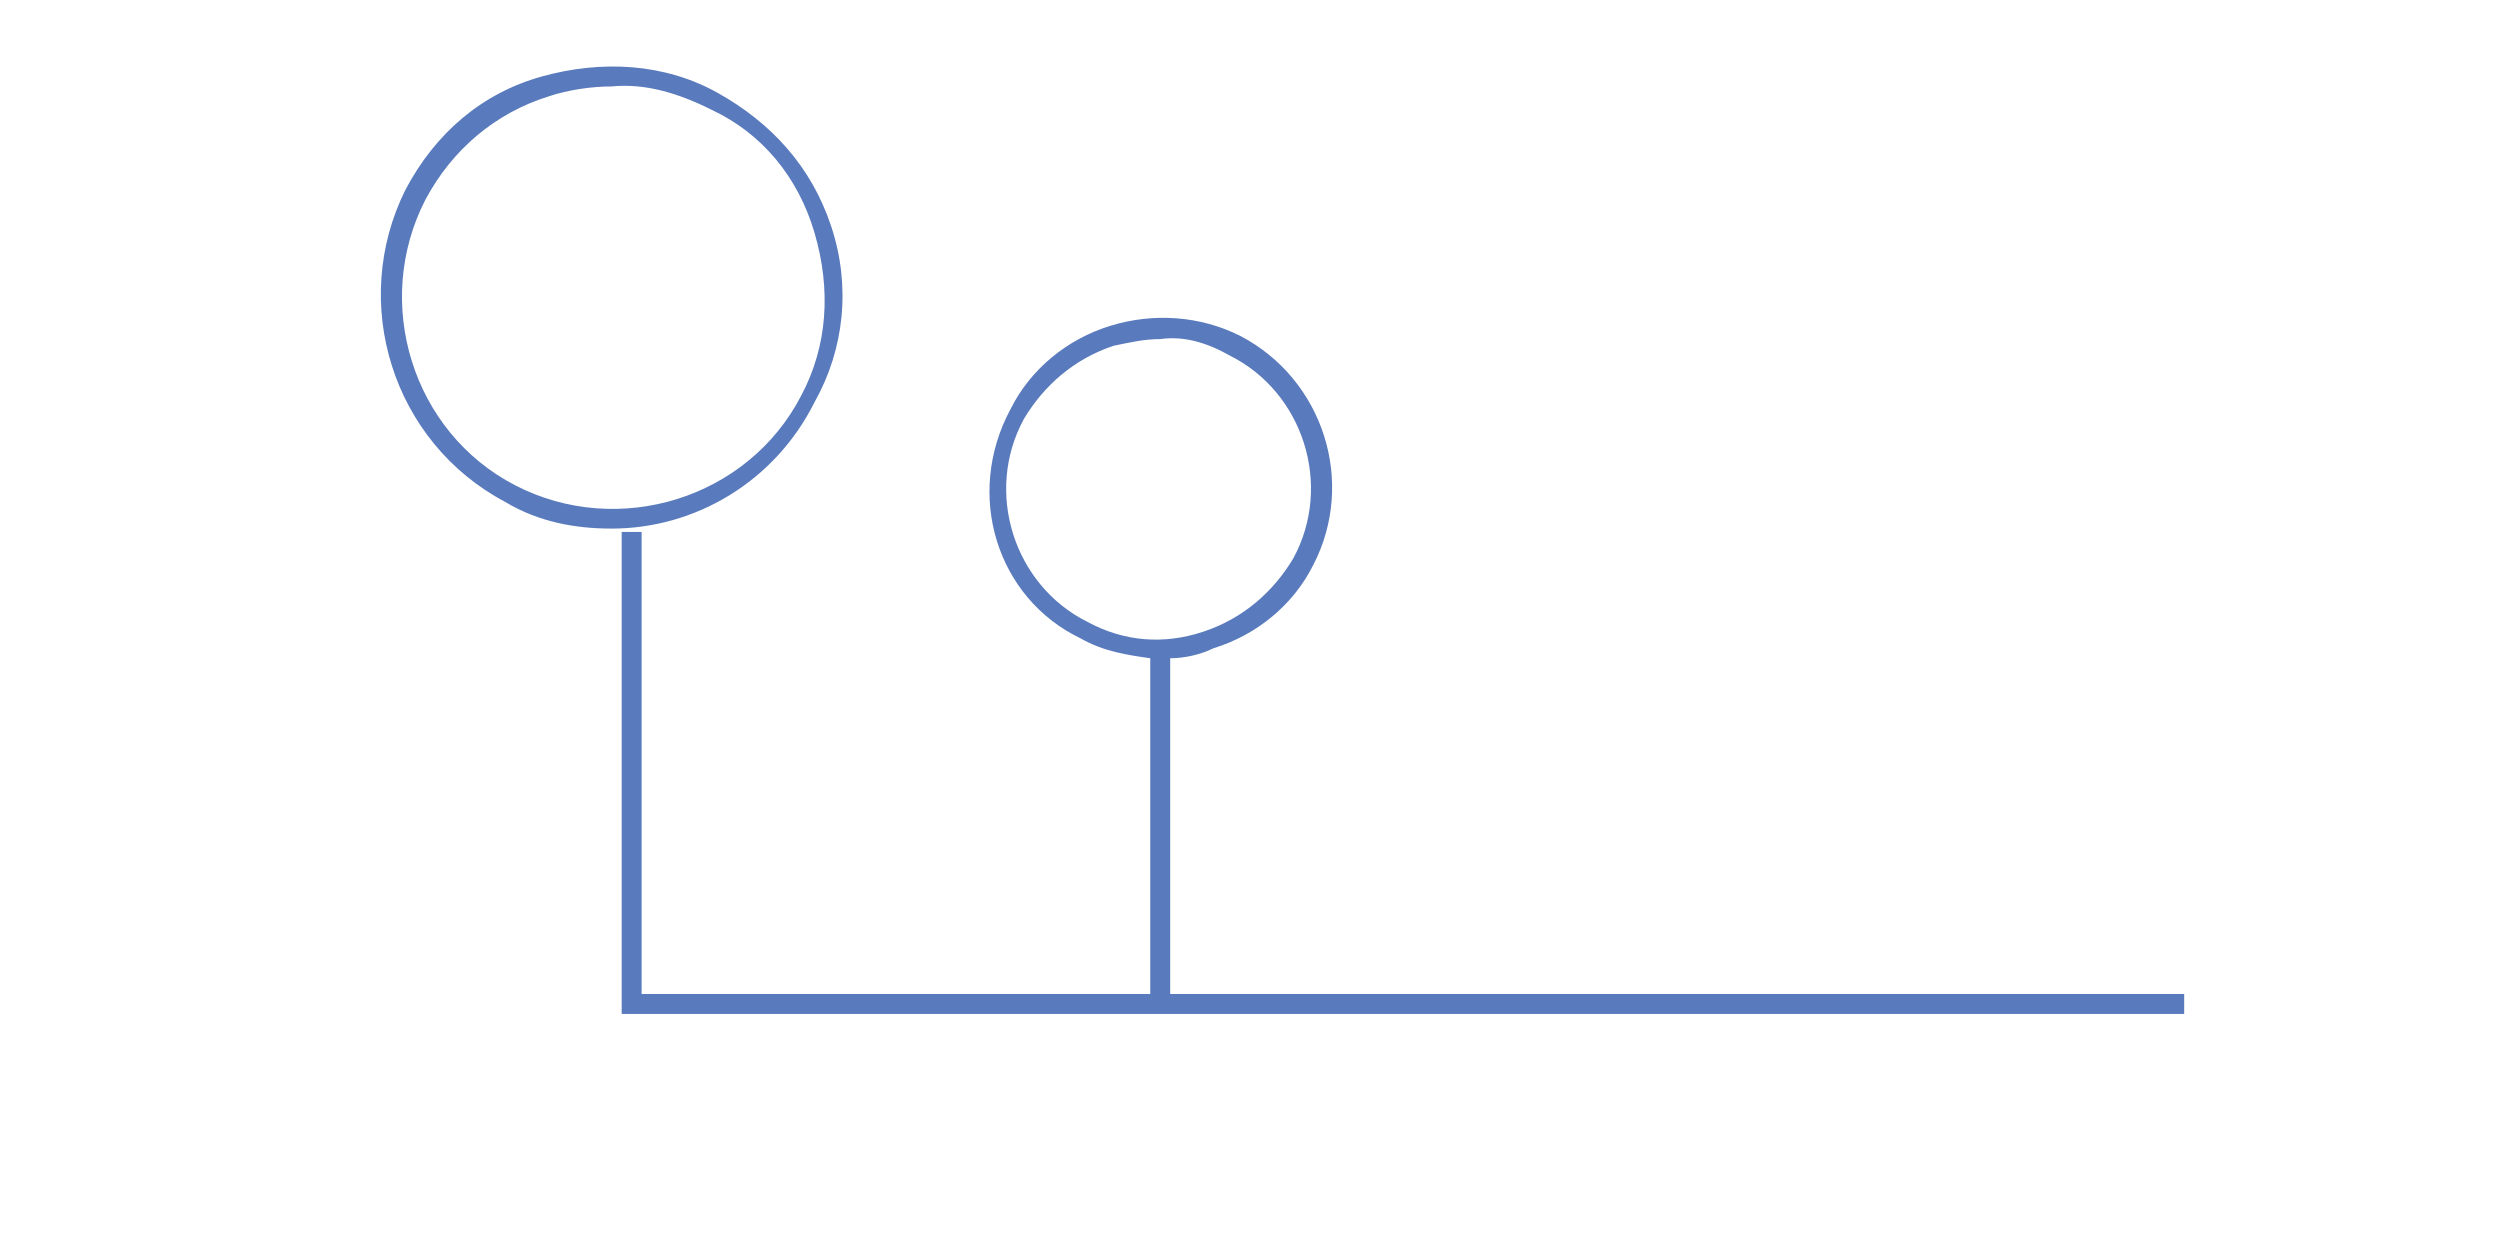 <svg xmlns="http://www.w3.org/2000/svg" id="Layer_1" viewBox="0 0 75.2 37.4"><defs><style>.cls-1{fill:#597abc;stroke-width:0px;}</style></defs><path class="cls-1" d="m35.2,29.9v-10.1c.4,0,.9-.1,1.3-.3,1.3-.4,2.4-1.3,3-2.5,1.3-2.5.3-5.6-2.2-6.9-1.2-.6-2.6-.7-3.9-.3-1.3.4-2.4,1.3-3,2.5-1.4,2.6-.4,5.7,2.1,6.9.7.4,1.4.5,2.1.6v10.1h-15.3v-13.9h-.6v14.5h47v-.6h-30.5Zm-2.5-11.2c-2.2-1.1-3.1-3.9-1.9-6.1.6-1,1.5-1.8,2.7-2.2.5-.1.9-.2,1.4-.2.7-.1,1.4.1,2.1.5,2.2,1.1,3.1,3.9,1.9,6.1-.6,1-1.5,1.8-2.7,2.2-1.2.4-2.4.3-3.5-.3Z"></path><path class="cls-1" d="m24.5,12.1c.9-1.6,1.1-3.5.5-5.3s-1.8-3.1-3.4-4c-1.6-.9-3.5-1-5.3-.5s-3.2,1.7-4.1,3.4c-1.7,3.4-.4,7.6,3,9.4,1,.6,2.1.8,3.2.8,2.5,0,4.9-1.4,6.1-3.8Zm-9,2.5c-3.1-1.6-4.3-5.5-2.7-8.6.8-1.5,2.1-2.6,3.7-3.1.6-.2,1.3-.3,1.9-.3,1-.1,2,.2,3,.7,1.5.7,2.6,2,3.1,3.7s.4,3.4-.4,4.9c-1.6,3.1-5.5,4.3-8.6,2.7Z"></path></svg>
